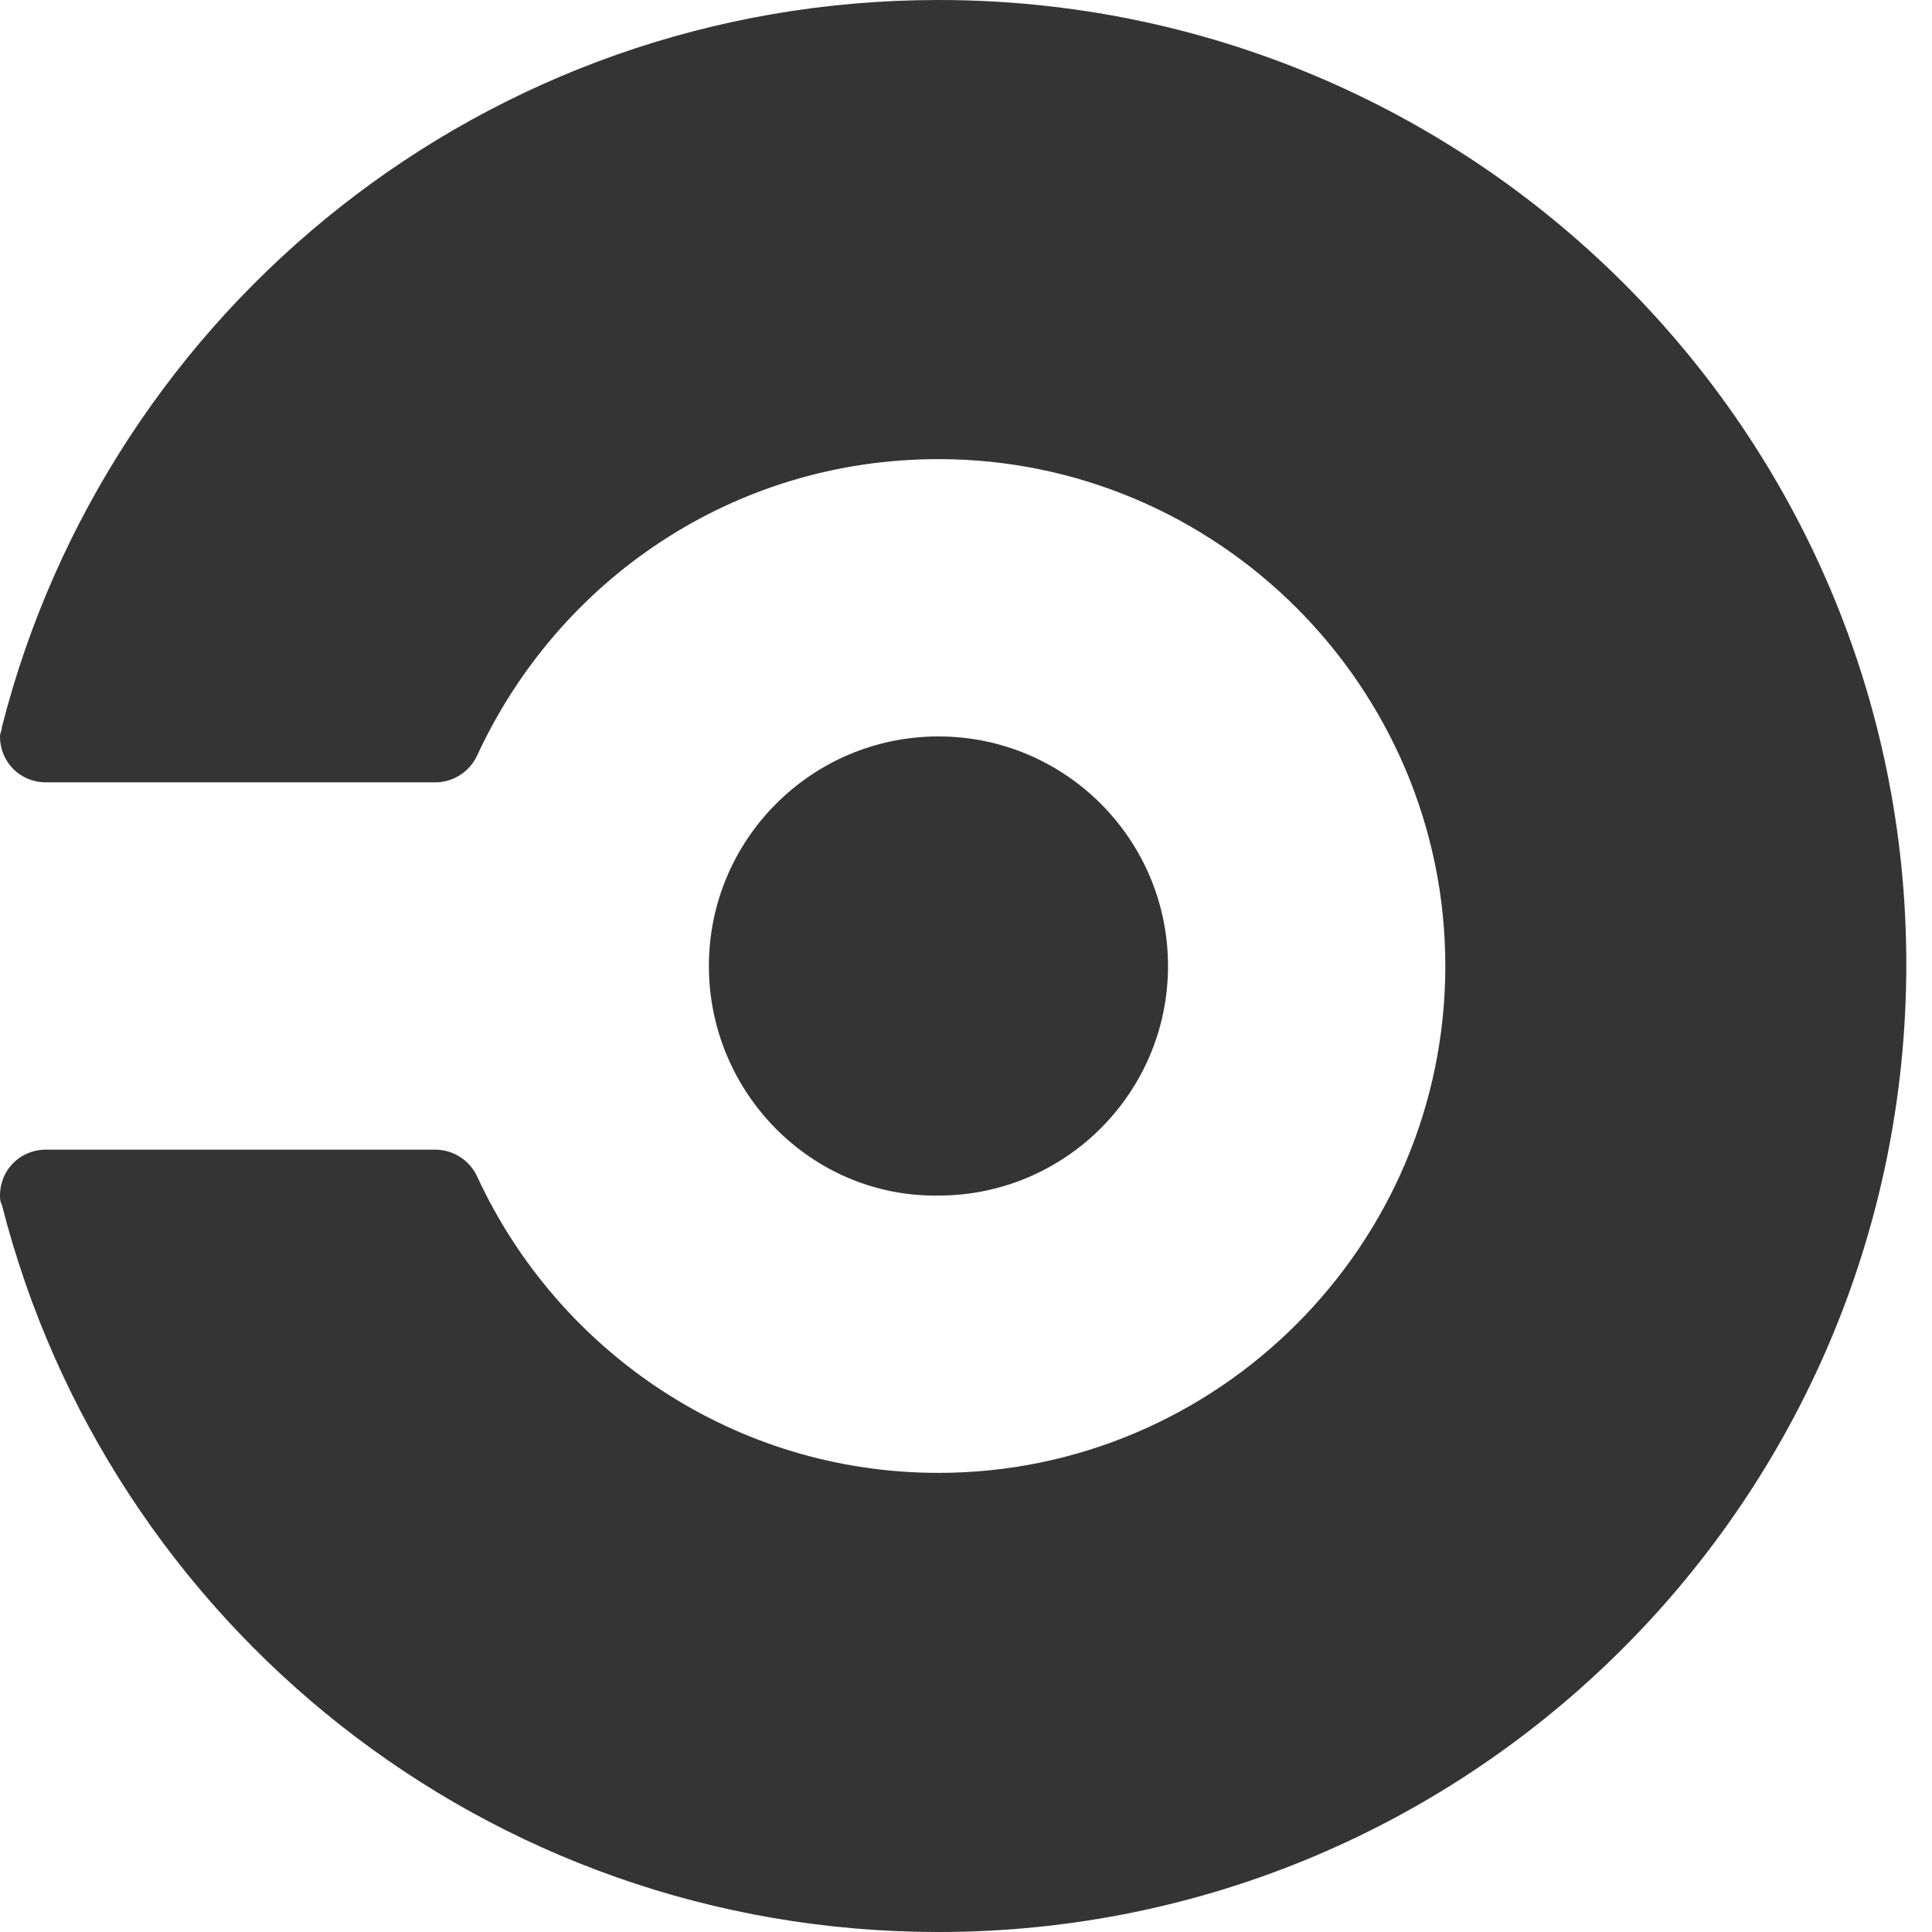 <svg width="50" height="50" viewBox="0 0 50 50" fill="none" xmlns="http://www.w3.org/2000/svg">
<path d="M18.346 25C18.346 21.721 21.008 19.059 24.287 19.059C27.567 19.059 30.228 21.721 30.228 25C30.228 28.279 27.567 30.941 24.287 30.941C21.008 30.989 18.346 28.279 18.346 25ZM24.287 0C12.595 0 2.804 7.985 0.048 18.821C0.048 18.916 0 18.964 0 19.059C0 19.724 0.523 20.247 1.188 20.247H11.264C11.739 20.247 12.167 19.962 12.357 19.534C14.449 15.019 18.964 11.882 24.287 11.882C31.511 11.882 37.405 17.776 37.405 25C37.405 32.224 31.511 38.118 24.287 38.118C19.011 38.118 14.449 34.981 12.357 30.466C12.167 30.038 11.739 29.753 11.264 29.753H1.188C0.523 29.753 0 30.276 0 30.941C0 31.036 0 31.084 0.048 31.179C2.804 42.015 12.595 50 24.287 50C38.118 50 49.335 38.783 49.335 24.953C49.335 11.169 38.118 0 24.287 0Z" fill="#343434"/>
</svg>
